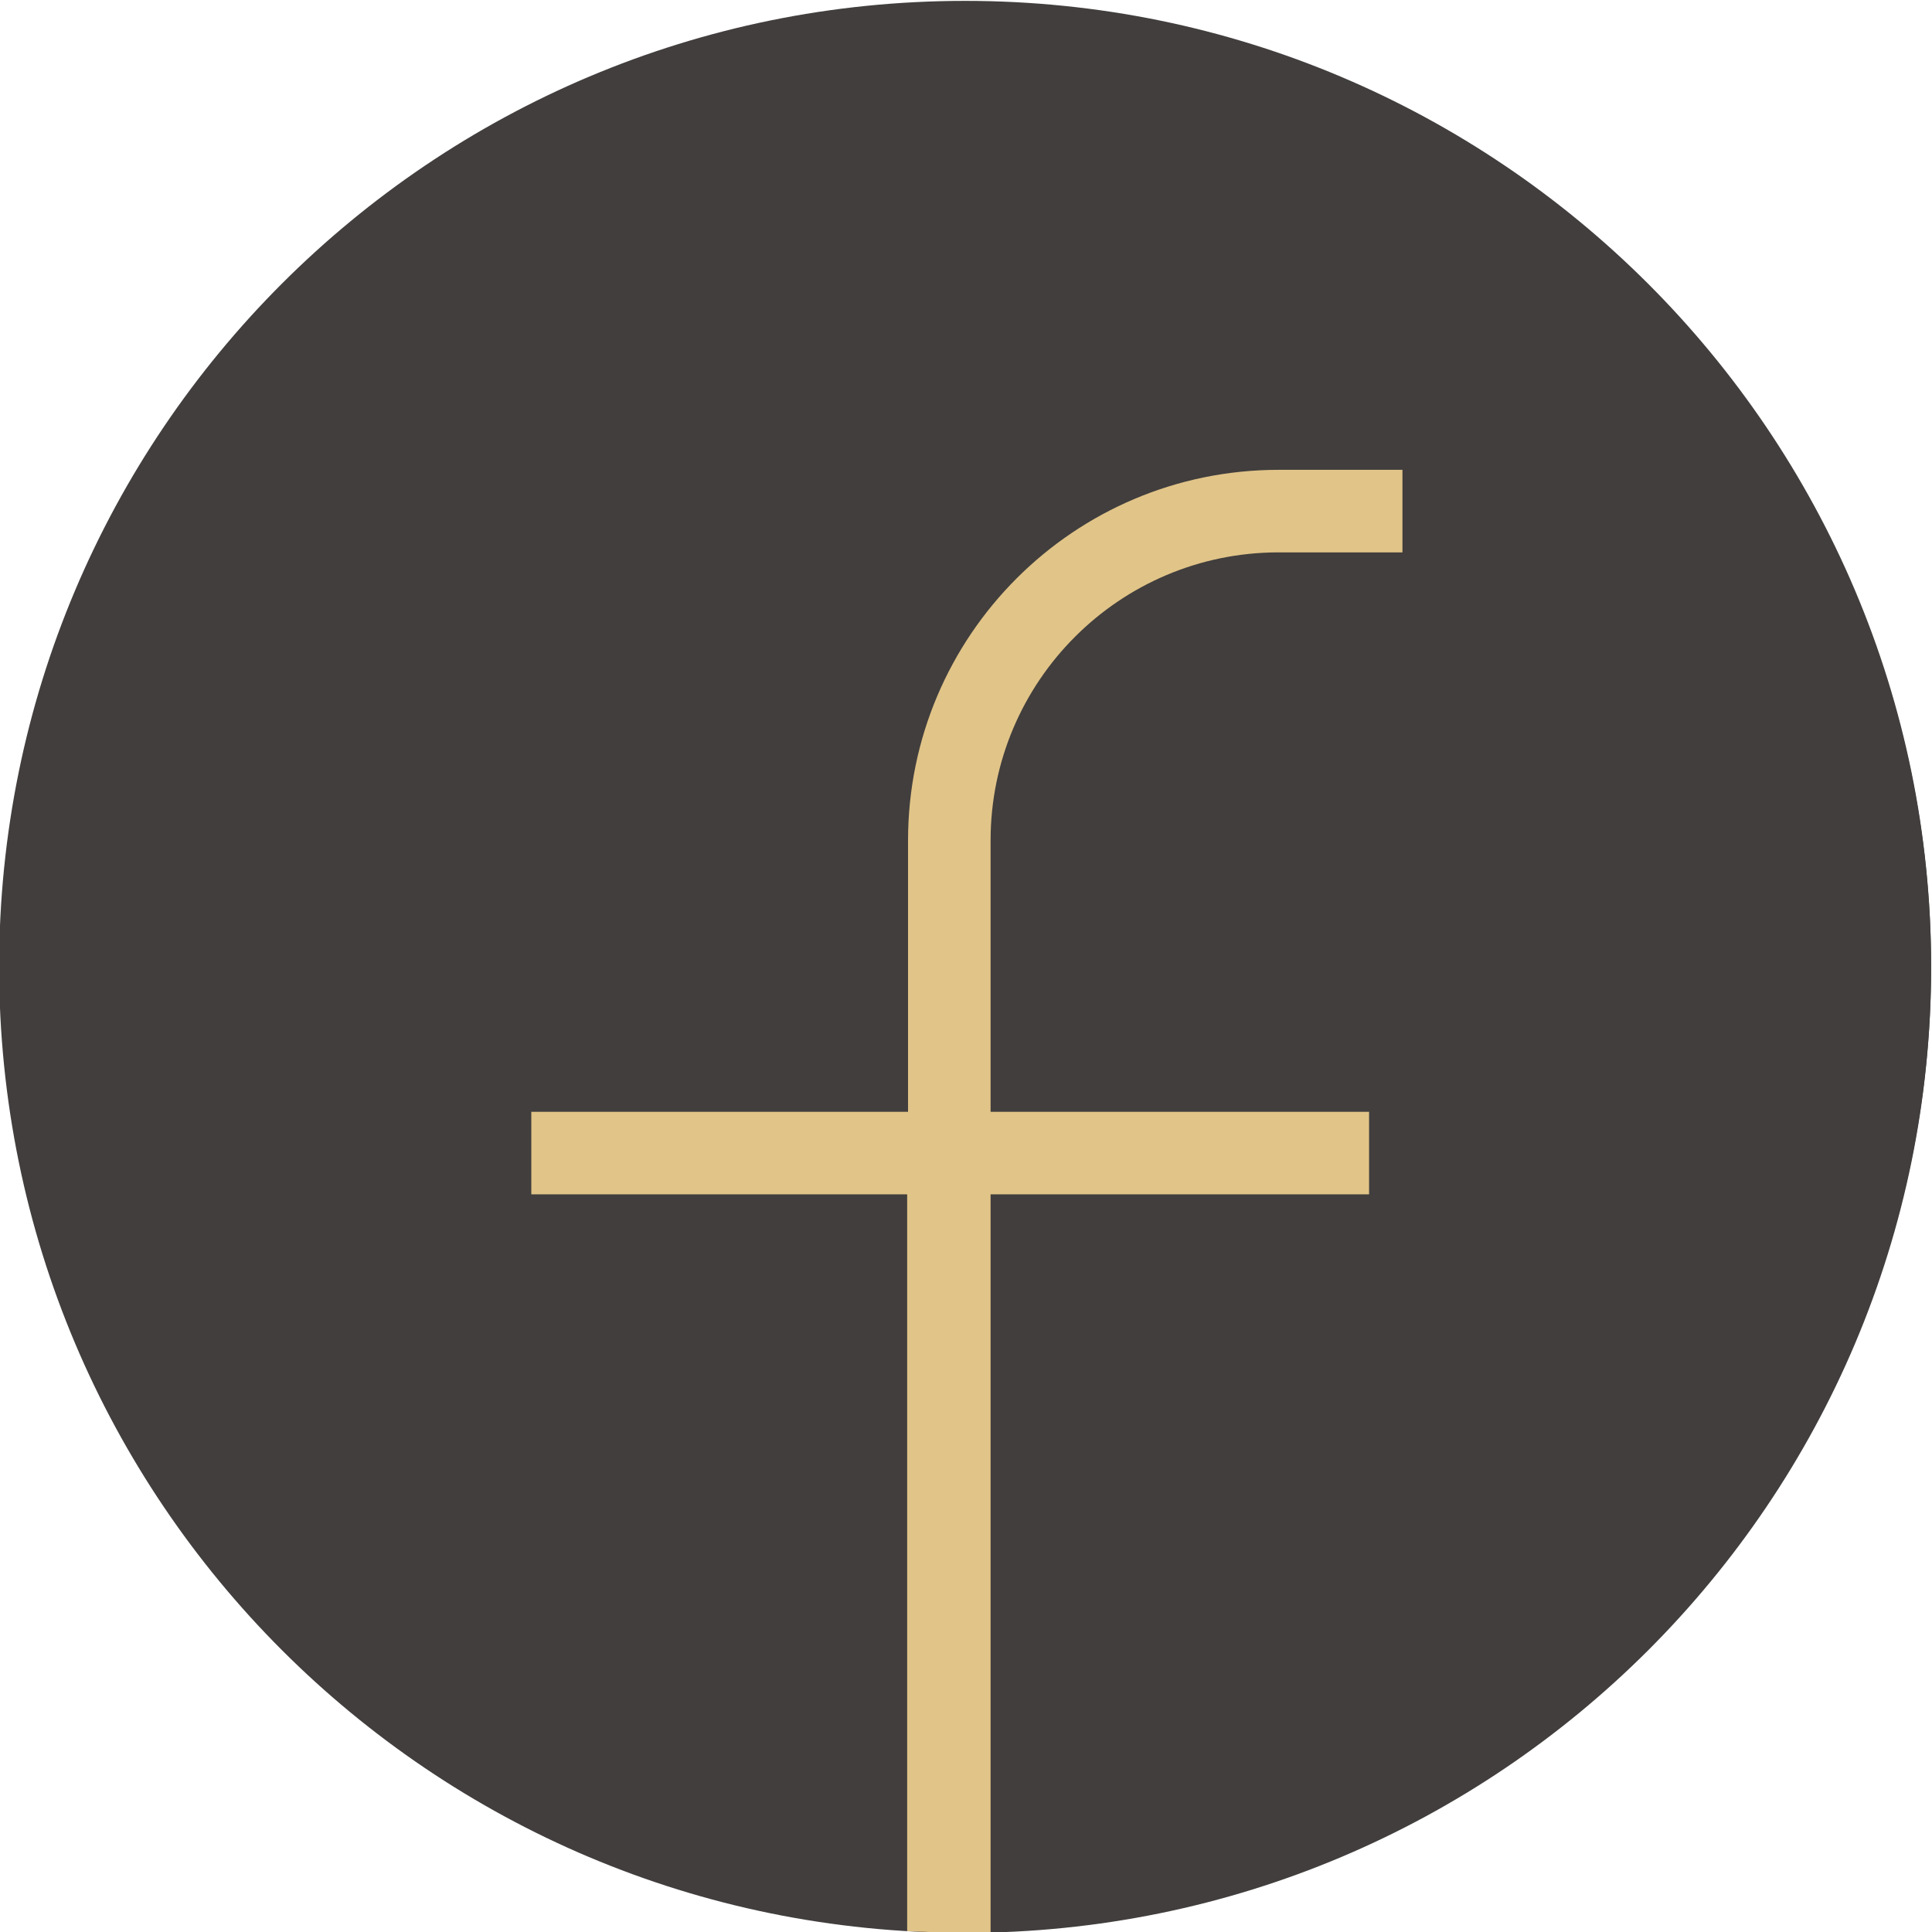 <?xml version="1.0" encoding="utf-8"?>
<!-- Generator: Adobe Illustrator 21.0.0, SVG Export Plug-In . SVG Version: 6.00 Build 0)  -->
<svg version="1.1" id="Capa_1" xmlns="http://www.w3.org/2000/svg" xmlns:xlink="http://www.w3.org/1999/xlink" x="0px" y="0px"
	 viewBox="0 0 220 220" style="enable-background:new 0 0 220 220;" xml:space="preserve">
<style type="text/css">
	.st0{fill:#413E3D;}
	.st1{fill:#4D4D4D;}
	.st2{fill:#E1C488;}
</style>
<circle class="st0" cx="110.9" cy="110.1" r="109"/>
<path class="st0" d="M109.9,8.8c55.9,0,101.3,45.4,101.3,101.3s-45.4,101.3-101.3,101.3S8.6,166,8.6,110.1S54,8.8,109.9,8.8
	 M109.9,0.1c-60.8,0-110,49.2-110,110s49.2,110,110,110s110-49.2,110-110S170.6,0.1,109.9,0.1L109.9,0.1z"/>
<path class="st2" d="M145.6,62.9h14.1v-9.4h-14.1c-23.3,0-42.2,18.9-42.2,42.2v30.9H60.5v9.4h42.8v83.9c2.2,0.1,4.4,0.2,6.6,0.2
	c1,0,1.9,0,2.9,0V136h43.1v-9.4h-43.1V95.7C112.8,77.6,127.5,62.9,145.6,62.9z"/>
</svg>
